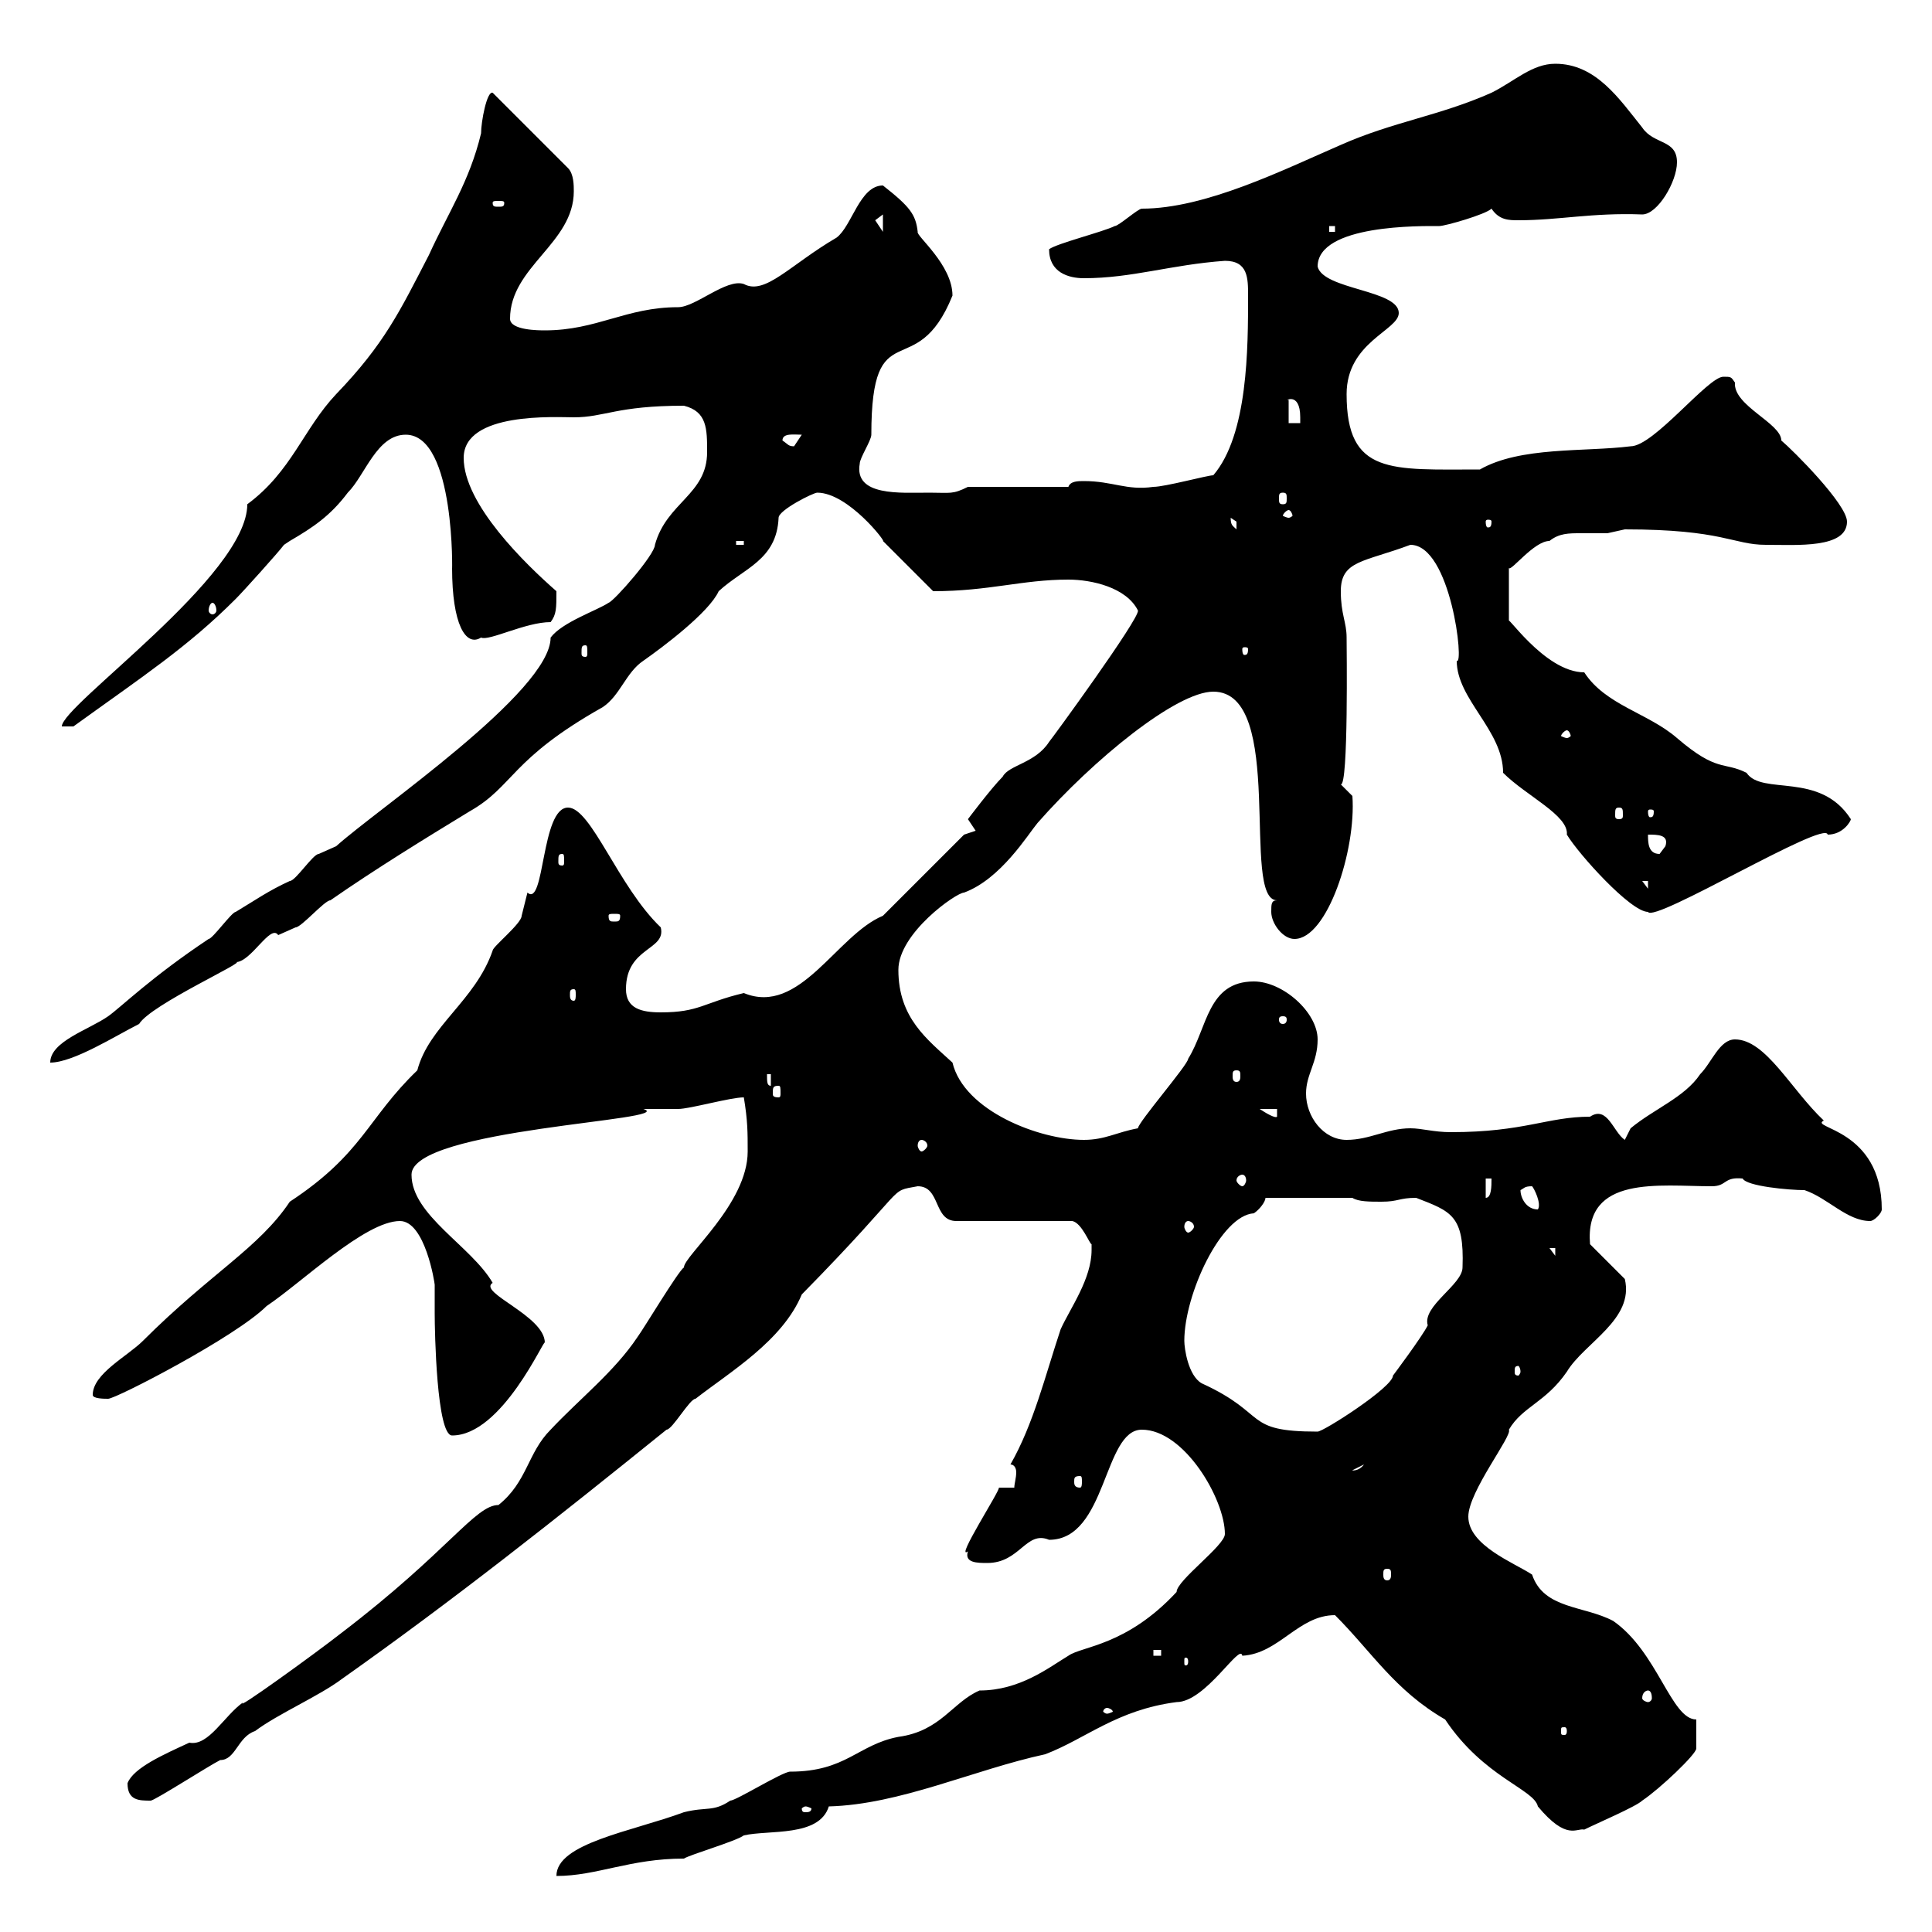 <svg xmlns="http://www.w3.org/2000/svg" xmlns:xlink="http://www.w3.org/1999/xlink" width="300" height="300"><path d="M190.20 238.20C190.20 240 182.70 245.40 182.70 247.20C174.90 255.60 168 255.60 165.90 257.10C162.90 258.90 158.40 262.50 152.10 262.50C147.90 264.30 146.10 268.80 139.50 269.70C133.20 270.90 131.40 275.10 122.70 275.10C121.50 275.10 114.30 279.60 113.40 279.60C110.70 281.40 109.80 280.50 106.20 281.40C98.10 284.40 86.40 286.20 86.40 291.30C92.70 291.30 97.80 288.60 106.20 288.60C107.10 288 114.30 285.90 115.50 285C119.40 284.10 127.20 285.30 128.70 280.50C139.80 280.20 151.20 274.80 162.30 272.40C168.60 270 173.40 265.50 182.70 264.30C187.20 264.30 192.60 255 192.90 257.10C198.60 256.80 201.60 250.80 207.30 250.80C213 256.50 216.60 262.50 224.40 267C230.40 276 238.20 277.80 238.80 280.50C243.30 285.90 244.80 283.80 246 284.10C247.80 283.20 254.10 280.50 255 279.60C257.70 277.80 263.40 272.40 263.40 271.50L263.40 267C259.50 267 257.40 256.50 250.50 251.70C246 249.30 239.70 249.90 237.90 244.50C235.20 242.70 228 240 228 235.50C228 231.60 234.90 222.90 234.30 222C236.40 218.40 240 217.80 243.30 213C246 208.50 253.80 204.90 252.30 198.60L246.90 193.20C246 182.40 257.70 184.20 265.80 184.20C268.20 184.20 267.60 182.70 270.60 183C271.20 184.20 277.80 184.80 280.20 184.80C283.80 186 286.80 189.60 290.40 189.60C291 189.60 292.20 188.40 292.20 187.80C292.20 175.20 280.80 175.20 283.20 174C278.10 169.20 274.20 161.40 269.40 161.40C267 161.40 265.80 165 264 166.80C261.60 170.40 256.80 172.20 253.20 175.20L252.30 177C250.50 175.80 249.60 171.60 246.90 173.40C240.30 173.40 236.70 175.80 225.30 175.80C222.60 175.80 220.80 175.20 219 175.20C215.40 175.20 212.70 177 209.10 177C205.50 177 202.80 173.40 202.80 169.80C202.80 166.80 204.60 165 204.60 161.40C204.60 157.20 199.20 152.40 194.70 152.40C187.50 152.40 187.50 159.60 184.50 164.40C184.50 165.30 176.70 174.30 176.70 175.20C173.40 175.80 171.60 177 168.30 177C161.40 177 149.70 172.50 147.90 165C144 161.40 139.50 158.10 139.50 150.60C139.50 144.90 148.50 138.60 149.70 138.60C155.40 136.50 159.60 129.60 161.10 127.80C169.80 117.90 182.70 107.40 188.40 107.40C199.80 107.40 192.60 139.80 198.30 139.80C197.40 139.80 197.40 140.40 197.40 141.60C197.40 143.40 199.20 145.80 201 145.80C206.10 145.80 210.60 132 210 123.60C210 123.60 208.20 121.80 208.20 121.80C209.40 122.10 209.10 100.20 209.10 99C209.10 96.60 208.20 95.40 208.20 91.80C208.20 87 211.80 87.30 219 84.60C225.30 84.60 227.40 103.50 226.20 102.60C226.20 108.60 233.40 113.40 233.40 120C237 123.60 243.60 126.60 243.30 129.60C245.10 132.60 253.20 141.60 255.90 141.60C256.80 143.40 283.50 127.20 283.80 129.60C286.20 129.60 287.40 127.50 287.40 127.20C282.60 119.70 273.60 123.60 271.20 120C267.60 118.20 266.70 120 260.40 114.60C255.90 110.70 249.30 109.50 246 104.40C239.70 104.40 233.40 94.50 234.30 96.60L234.30 88.20C234.60 88.80 238.20 84 240.60 84C242.10 82.80 243.60 82.80 245.40 82.80C246.60 82.80 247.80 82.80 249.60 82.80C249.60 82.80 252.30 82.20 252.30 82.20C267.60 82.20 269.10 84.60 274.20 84.60C279 84.60 286.80 85.20 286.80 81C286.80 78.30 278.40 69.90 276.60 68.40C276.60 65.70 269.10 63 269.40 59.40C268.80 58.50 268.80 58.50 267.60 58.50C265.20 58.50 256.80 69.30 253.20 69.30C246 70.20 236.10 69.30 229.80 72.90C216 72.90 209.10 73.80 209.10 61.20C209.10 53.10 217.20 51.30 217.20 48.60C217.20 45 205.50 45 204.60 41.40C204.60 34.80 220.80 35.10 223.50 35.10C224.40 35.10 230.70 33.30 231.60 32.40C232.80 34.20 234.30 34.20 235.80 34.20C242.10 34.20 247.20 33 255 33.30C257.40 33.30 260.40 28.20 260.40 25.20C260.40 21.60 256.80 22.50 255 19.80C251.40 15.30 247.80 9.90 241.50 9.90C237.90 9.90 235.20 12.60 231.60 14.40C223.50 18 216.30 18.90 208.20 22.50C199.20 26.40 187.20 32.40 177.30 32.40C176.70 32.40 173.70 35.10 173.10 35.10C171.30 36 164.10 37.80 162.90 38.70C162.90 42.30 165.90 43.20 168.30 43.20C175.80 43.20 181.80 41.10 190.20 40.50C193.80 40.50 193.80 43.20 193.80 45.90C193.80 54 193.80 67.50 188.40 73.80C187.50 73.80 180.90 75.60 179.10 75.60C174.90 76.20 172.80 74.70 168.30 74.70C167.40 74.70 166.20 74.70 165.90 75.60L150.30 75.60C147.90 76.80 147.60 76.50 144.30 76.50C139.80 76.50 132.60 77.10 133.50 72C133.50 71.10 135.30 68.40 135.30 67.50C135.30 48 142.20 60 147.90 45.90C147.90 41.10 142.20 36.60 142.50 36C142.20 33.30 141.30 32.10 137.10 28.80C133.50 28.80 132.30 35.10 129.90 36.90C122.70 41.10 118.80 45.90 115.50 44.10C112.80 43.20 108 47.70 105.30 47.70C97.20 47.70 92.70 51.30 84.60 51.30C83.70 51.30 79.20 51.30 79.20 49.50C79.20 41.40 89.10 37.80 89.10 29.70C89.10 28.80 89.10 27 88.20 26.10L76.50 14.40C75.60 14.10 74.70 18.90 74.70 20.70C72.90 28.20 69.60 33 66.60 39.60C62.10 48.30 59.70 53.40 52.20 61.20C47.10 66.60 45.30 73.20 38.40 78.30C38.40 89.40 9.60 109.50 9.60 112.80L11.40 112.80C22.20 105 29.10 100.50 36.60 93C37.80 91.80 43.20 85.80 44.10 84.60C44.10 84.60 45 84 45 84C48.60 81.90 51.30 80.10 54 76.50C56.70 73.80 58.50 67.50 63 67.50C70.80 67.50 70.20 89.70 70.20 88.20C70.20 96.90 72.30 100.50 74.70 99C75.90 99.60 81.60 96.60 85.50 96.60C86.40 95.40 86.40 94.50 86.40 91.80C81.60 87.60 72 78.30 72 71.10C72 63.90 86.40 64.80 89.10 64.80C93.90 64.80 95.70 63 106.20 63C109.80 63.90 109.80 66.60 109.80 70.20C109.80 76.80 103.50 78 101.70 84.60C101.70 86.10 95.40 93.30 94.50 93.60C92.70 94.80 87.30 96.60 85.50 99C85.50 107.40 58.50 125.70 52.20 131.40C52.20 131.40 49.50 132.60 49.50 132.60C48.60 132.60 45.90 136.80 45 136.80C41.70 138.30 39.60 139.80 36.60 141.60C36 141.60 33 145.80 32.40 145.80C23.40 151.80 18.90 156.30 16.80 157.80C13.80 159.90 7.80 161.70 7.80 165C11.40 165 18 160.80 21.60 159C23.40 156 38.70 149.10 36.60 149.40C39 149.40 42 143.40 43.20 145.20C43.20 145.20 45.90 144 45.90 144C46.80 144 50.40 139.80 51.30 139.80C58.20 135 66 130.20 72.90 126C79.80 122.10 79.20 117.90 93.60 109.80C96.30 108 97.20 104.40 99.90 102.60C102.90 100.50 110.10 95.10 111.60 91.80C115.50 88.20 120.60 87 120.90 80.40C120.90 79.20 126.30 76.50 126.90 76.50C131.70 76.50 137.70 84.30 137.10 84C137.70 84.60 144.30 91.20 144.90 91.80C153.60 91.80 158.70 90 165.90 90C169.50 90 174.90 91.20 176.70 94.80C177 96 163.20 114.90 162.90 115.20C160.80 118.50 156.60 118.80 155.70 120.60C153.90 122.40 150.30 127.20 150.30 127.20L151.50 129L149.70 129.60L137.10 142.20C129.90 145.20 124.20 157.80 115.50 154.20C109.20 155.70 108.60 157.20 102.60 157.20C99.60 157.20 97.20 156.60 97.20 153.60C97.20 147 103.50 147.60 102.60 144C96 137.70 91.80 125.40 88.20 125.40C84 125.40 84.60 141 81.90 138.60C81.90 138.60 81 142.20 81 142.20C81 143.40 76.50 147 76.50 147.60C73.80 155.40 66.60 159.30 64.80 166.20C57 173.70 56.40 179.10 45 186.60C40.20 193.80 32.70 197.70 22.20 208.20C19.80 210.60 14.40 213.30 14.40 216.60C14.40 217.20 16.20 217.20 16.80 217.20C18 217.20 36.60 207.60 41.40 202.80C46.80 199.20 56.70 189.60 62.10 189.60C66 189.60 67.50 199.20 67.50 199.50C67.50 200.70 67.50 201.60 67.50 204C67.50 206.70 67.80 222.90 70.20 222.90C78 222.90 84.60 207.60 84.60 208.50C84.60 204.30 74.10 200.70 76.50 199.20C73.20 193.50 63.90 188.70 63.90 182.40C63.90 175.20 105.60 174 99.90 172.20C100.80 172.20 104.40 172.20 105.30 172.20C107.10 172.20 113.40 170.40 115.50 170.40C116.10 174 116.10 175.80 116.10 178.80C116.10 186.90 106.20 195 106.20 196.80C105.30 197.40 99.90 206.40 99 207.60C95.40 213 90 217.20 85.50 222C81.90 225.60 81.90 230.10 77.40 233.70C73.80 233.70 69.60 240.90 53.10 253.50C48.90 256.80 36 266.10 37.80 264.30C34.80 266.40 32.40 271.20 29.40 270.60C25.50 272.40 20.70 274.50 19.80 276.90C19.80 279.60 21.60 279.60 23.40 279.60C24 279.60 32.40 274.20 34.20 273.30C36.60 273.30 36.90 269.70 39.60 268.80C43.20 266.10 49.50 263.40 53.10 260.70C70.50 248.40 86.40 235.80 103.50 222C104.40 222 107.10 217.20 108 217.20C113.40 213 121.50 208.20 124.50 201C141.60 183.60 137.70 185.10 142.50 184.20C146.10 184.20 144.90 189.60 148.50 189.60L166.50 189.60C168 189.90 169.20 193.20 169.50 193.20C169.50 193.50 169.50 193.80 169.50 194.10C169.50 198.60 166.20 203.10 164.70 206.40C162.30 213.60 160.50 221.10 156.90 227.40C157.50 227.40 157.80 228 157.80 228.60C157.80 229.50 157.50 230.40 157.50 231L155.10 231C155.40 231.30 148.20 242.40 150.30 240.90C149.70 242.70 151.80 242.70 153.30 242.70C158.40 242.70 159.30 237.60 162.90 239.10C171.90 239.10 171.30 222 177.30 222C183.90 222 190.20 232.80 190.20 238.20ZM125.10 280.50C125.40 280.50 126 280.80 126 280.80C126 281.40 125.40 281.40 125.10 281.40C124.80 281.40 124.50 281.40 124.50 280.80C124.50 280.80 124.80 280.50 125.10 280.50ZM243.30 268.80C243.30 269.40 243 269.40 243 269.40C242.40 269.40 242.40 269.40 242.40 268.80C242.40 268.20 242.40 268.20 243 268.20C243 268.20 243.30 268.20 243.30 268.80ZM171.90 265.20C172.20 265.20 172.80 265.50 172.80 265.80C172.80 265.80 172.20 266.10 171.90 266.10C171.60 266.10 171.30 265.80 171.30 265.80C171.30 265.50 171.60 265.20 171.90 265.20ZM255.90 262.50C256.20 262.50 256.50 262.80 256.50 263.70C256.50 264 256.20 264.30 255.90 264.30C255.60 264.30 255 264 255 263.70C255 262.80 255.60 262.50 255.90 262.50ZM184.50 258C184.50 258.60 184.20 258.60 184.20 258.60C183.90 258.60 183.90 258.60 183.90 258C183.90 257.40 183.90 257.40 184.20 257.40C184.20 257.40 184.50 257.40 184.50 258ZM179.10 256.20L180.30 256.20L180.30 257.10L179.10 257.10ZM215.40 243.60C216 243.60 216 243.90 216 244.50C216 244.80 216 245.40 215.40 245.40C214.80 245.40 214.80 244.80 214.80 244.50C214.80 243.90 214.80 243.60 215.40 243.60ZM167.70 229.20C168 229.20 168 229.50 168 230.10C168 230.40 168 231 167.70 231C166.80 231 166.80 230.40 166.80 230.10C166.80 229.50 166.80 229.20 167.70 229.20ZM211.80 227.40C210.90 228.60 209.70 228.30 210 228.30ZM183.90 208.20C183.90 201 189.60 188.70 194.70 188.40C195.60 187.80 196.50 186.60 196.50 186L210 186C210.90 186.60 212.70 186.60 214.50 186.60C217.20 186.60 217.20 186 219.90 186C225.30 188.10 227.40 188.70 227.10 196.80C227.10 199.50 220.80 202.80 221.70 205.80C220.80 207.60 216.30 213.60 216.30 213.60C216.30 215.40 205.50 222.30 204.60 222.30C192.90 222.30 197.10 219.60 186.60 214.80C184.50 213.60 183.90 209.40 183.90 208.20ZM236.10 213C236.10 213.30 235.80 213.60 235.80 213.60C235.20 213.60 235.20 213.30 235.20 213C235.20 212.40 235.20 212.10 235.80 212.10C235.80 212.10 236.10 212.40 236.10 213ZM240.60 193.80L241.50 193.80L241.50 195ZM184.50 189.60C184.80 189.60 185.40 189.90 185.40 190.50C185.40 190.80 184.80 191.40 184.50 191.40C184.20 191.40 183.90 190.80 183.90 190.50C183.90 189.90 184.20 189.60 184.50 189.60ZM236.10 184.80C236.70 184.50 236.70 184.20 237.90 184.20C238.20 184.50 239.40 186.90 238.80 187.80C237 187.80 236.10 186 236.10 184.80ZM230.70 183L231.60 183C231.60 184.20 231.60 186 230.70 186ZM192.90 182.40C193.20 182.40 193.50 182.70 193.50 183.30C193.50 183.60 193.20 184.20 192.90 184.20C192.60 184.20 192 183.60 192 183.30C192 182.70 192.60 182.40 192.90 182.40ZM143.10 177C143.40 177 144 177.30 144 177.90C144 178.20 143.40 178.80 143.10 178.80C142.80 178.80 142.50 178.20 142.50 177.90C142.50 177.30 142.80 177 143.10 177ZM195.60 172.20L198.30 172.20L198.30 173.40C198 173.70 196.50 172.80 195.60 172.20ZM120.90 168.60C121.20 168.60 121.20 168.90 121.20 169.80C121.20 170.10 121.20 170.40 120.90 170.40C120 170.40 120 170.10 120 169.80C120 168.90 120 168.60 120.90 168.60ZM119.10 166.80L119.70 166.80L119.70 168.60C119.10 168.60 119.10 168 119.10 166.80ZM192 166.20C192.60 166.20 192.60 166.50 192.60 167.10C192.60 167.40 192.60 168 192 168C191.40 168 191.40 167.40 191.40 167.10C191.40 166.50 191.40 166.20 192 166.20ZM199.20 157.80C199.80 157.80 199.80 158.10 199.80 158.40C199.80 158.40 199.80 159 199.20 159C198.60 159 198.60 158.40 198.60 158.40C198.60 158.10 198.60 157.80 199.20 157.80ZM89.10 153.60C89.40 153.60 89.40 153.90 89.40 154.50C89.40 154.80 89.40 155.40 89.10 155.40C88.50 155.40 88.50 154.80 88.50 154.50C88.50 153.90 88.50 153.60 89.10 153.60ZM96.30 142.20C96.30 143.10 96 143.10 95.40 143.10C94.80 143.10 94.50 143.10 94.50 142.20C94.50 141.90 94.80 141.90 95.40 141.90C96 141.90 96.30 141.90 96.30 142.20ZM255 136.80L255.90 136.80L255.90 138ZM87.30 132.60C87.60 132.60 87.60 132.90 87.60 133.80C87.60 134.10 87.60 134.40 87.30 134.40C86.70 134.40 86.70 134.10 86.70 133.80C86.70 132.90 86.70 132.60 87.30 132.60ZM255.90 129.60C257.40 129.60 259.20 129.60 258.60 131.40C258.60 131.40 257.70 132.60 257.70 132.60C255.90 132.60 255.90 130.80 255.90 129.60ZM251.40 125.40C252 125.40 252 125.70 252 126.60C252 126.90 252 127.20 251.40 127.20C250.80 127.20 250.80 126.90 250.80 126.60C250.80 125.70 250.80 125.40 251.40 125.40ZM256.80 126C256.80 126.90 256.50 126.90 256.20 126.90C256.20 126.90 255.90 126.90 255.90 126C255.90 125.70 256.20 125.70 256.20 125.70C256.50 125.70 256.80 125.70 256.80 126ZM243.30 113.40C243.60 113.40 243.90 114 243.90 114.30C243.90 114.30 243.60 114.60 243.30 114.60C243 114.60 242.40 114.30 242.40 114.30C242.40 114 243 113.40 243.30 113.40ZM90.90 100.20C91.20 100.20 91.20 100.50 91.20 101.40C91.20 101.70 91.20 102 90.90 102C90.30 102 90.30 101.70 90.30 101.40C90.30 100.50 90.30 100.20 90.90 100.20ZM193.80 100.80C193.80 101.70 193.50 101.70 193.20 101.70C193.20 101.70 192.90 101.70 192.90 100.80C192.90 100.50 193.20 100.50 193.20 100.50C193.50 100.50 193.80 100.50 193.80 100.80ZM33 93.60C33.30 93.60 33.60 94.20 33.60 94.80C33.60 95.10 33.30 95.40 33 95.40C32.70 95.40 32.40 95.10 32.40 94.80C32.40 94.20 32.70 93.60 33 93.60ZM114.30 84L115.50 84L115.50 84.60L114.30 84.60ZM191.10 80.40C191.10 80.40 192 81 192 81C192 82.20 192 82.20 192 82.20C191.40 81.60 191.10 81.60 191.10 80.40ZM231.60 81C231.60 81.90 231.30 81.90 231 81.90C231 81.90 230.70 81.90 230.70 81C230.70 80.70 231 80.70 231 80.70C231.30 80.70 231.60 80.70 231.60 81ZM200.10 79.20C200.40 79.20 200.70 79.80 200.70 80.10C200.70 80.10 200.40 80.40 200.10 80.40C199.80 80.40 199.20 80.10 199.20 80.10C199.20 79.80 199.80 79.20 200.10 79.20ZM199.20 76.50C199.80 76.50 199.80 76.80 199.80 77.40C199.80 78 199.80 78.30 199.20 78.30C198.60 78.30 198.60 78 198.60 77.40C198.60 76.80 198.60 76.50 199.20 76.50ZM121.50 68.40C121.50 67.20 123.30 67.50 124.50 67.50C124.50 67.50 123.30 69.30 123.30 69.30C122.40 69.30 122.40 69 121.50 68.40ZM200.10 62.10C199.20 62.40 201.90 60.60 201.90 64.80C201.90 64.80 201.90 65.70 201.90 65.70L200.10 65.70ZM206.40 35.10L207.30 35.10L207.30 36L206.40 36ZM137.10 33.30L137.10 36L135.90 34.20ZM78.30 31.50C78.30 32.10 78 32.10 77.40 32.10C76.80 32.10 76.50 32.10 76.50 31.50C76.50 31.20 76.80 31.20 77.40 31.20C78 31.20 78.30 31.20 78.30 31.50Z"/></svg>